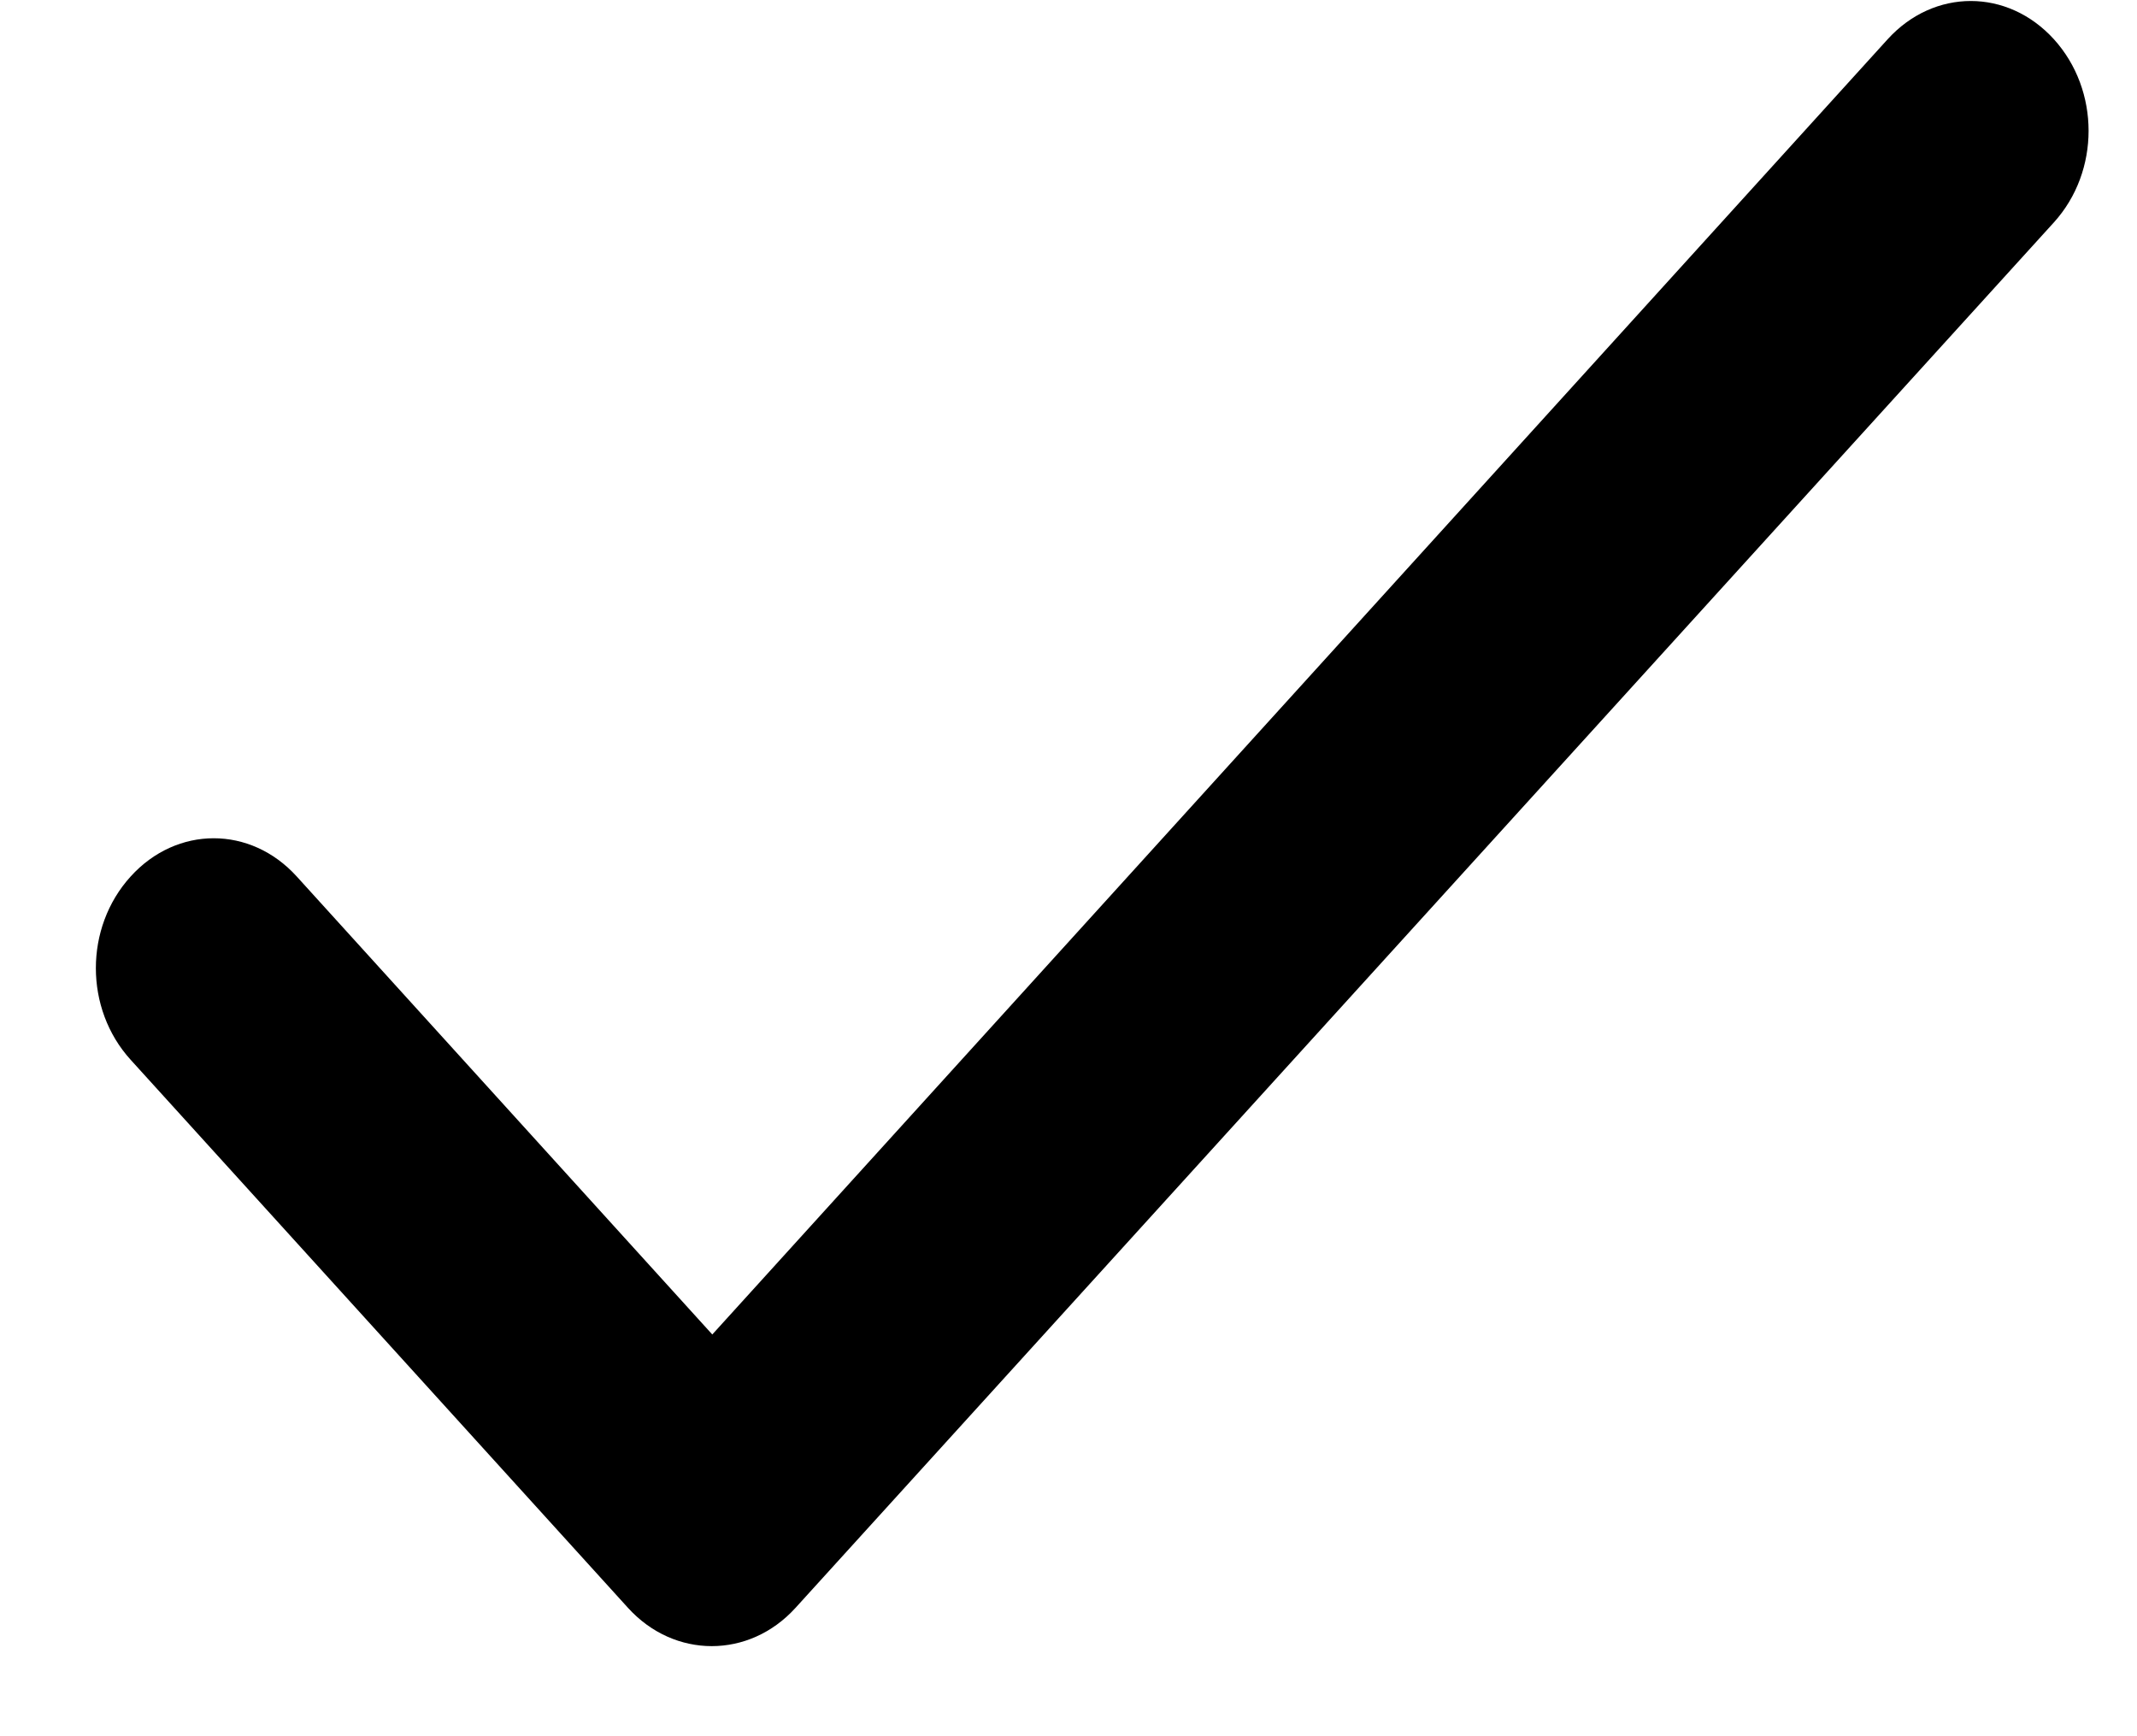 <?xml version="1.0" encoding="UTF-8"?>
<svg width="16px" height="13px" viewBox="0 0 16 13" version="1.1" xmlns="http://www.w3.org/2000/svg" xmlns:xlink="http://www.w3.org/1999/xlink">
    <!-- Generator: Sketch 53.2 (72643) - https://sketchapp.com -->
    <title>Icon/Tick/Black</title>
    <desc>Created with Sketch.</desc>
    <g id="UI-elements-" stroke="none" stroke-width="1" fill="none" fill-rule="evenodd">
        <g id="Icons" transform="translate(-66, -169)" fill="#000000">
            <g id="Icon/Tick/Black" transform="translate(66, 169)">
                <g id="Rounded">
                    <path d="M5.333,9.992 L2.222,6.563 C1.876,6.181 1.324,6.181 0.978,6.563 L0.978,6.563 C0.631,6.945 0.631,7.553 0.978,7.935 L4.702,12.039 C5.049,12.421 5.609,12.421 5.956,12.039 L15.378,1.665 C15.724,1.283 15.724,0.676 15.378,0.294 L15.378,0.294 C15.031,-0.088 14.48,-0.088 14.133,0.294 L5.333,9.992 Z" id="Shape" fill-rule="nonzero"></path>
                </g>
            </g>
        </g>
    </g>
</svg>